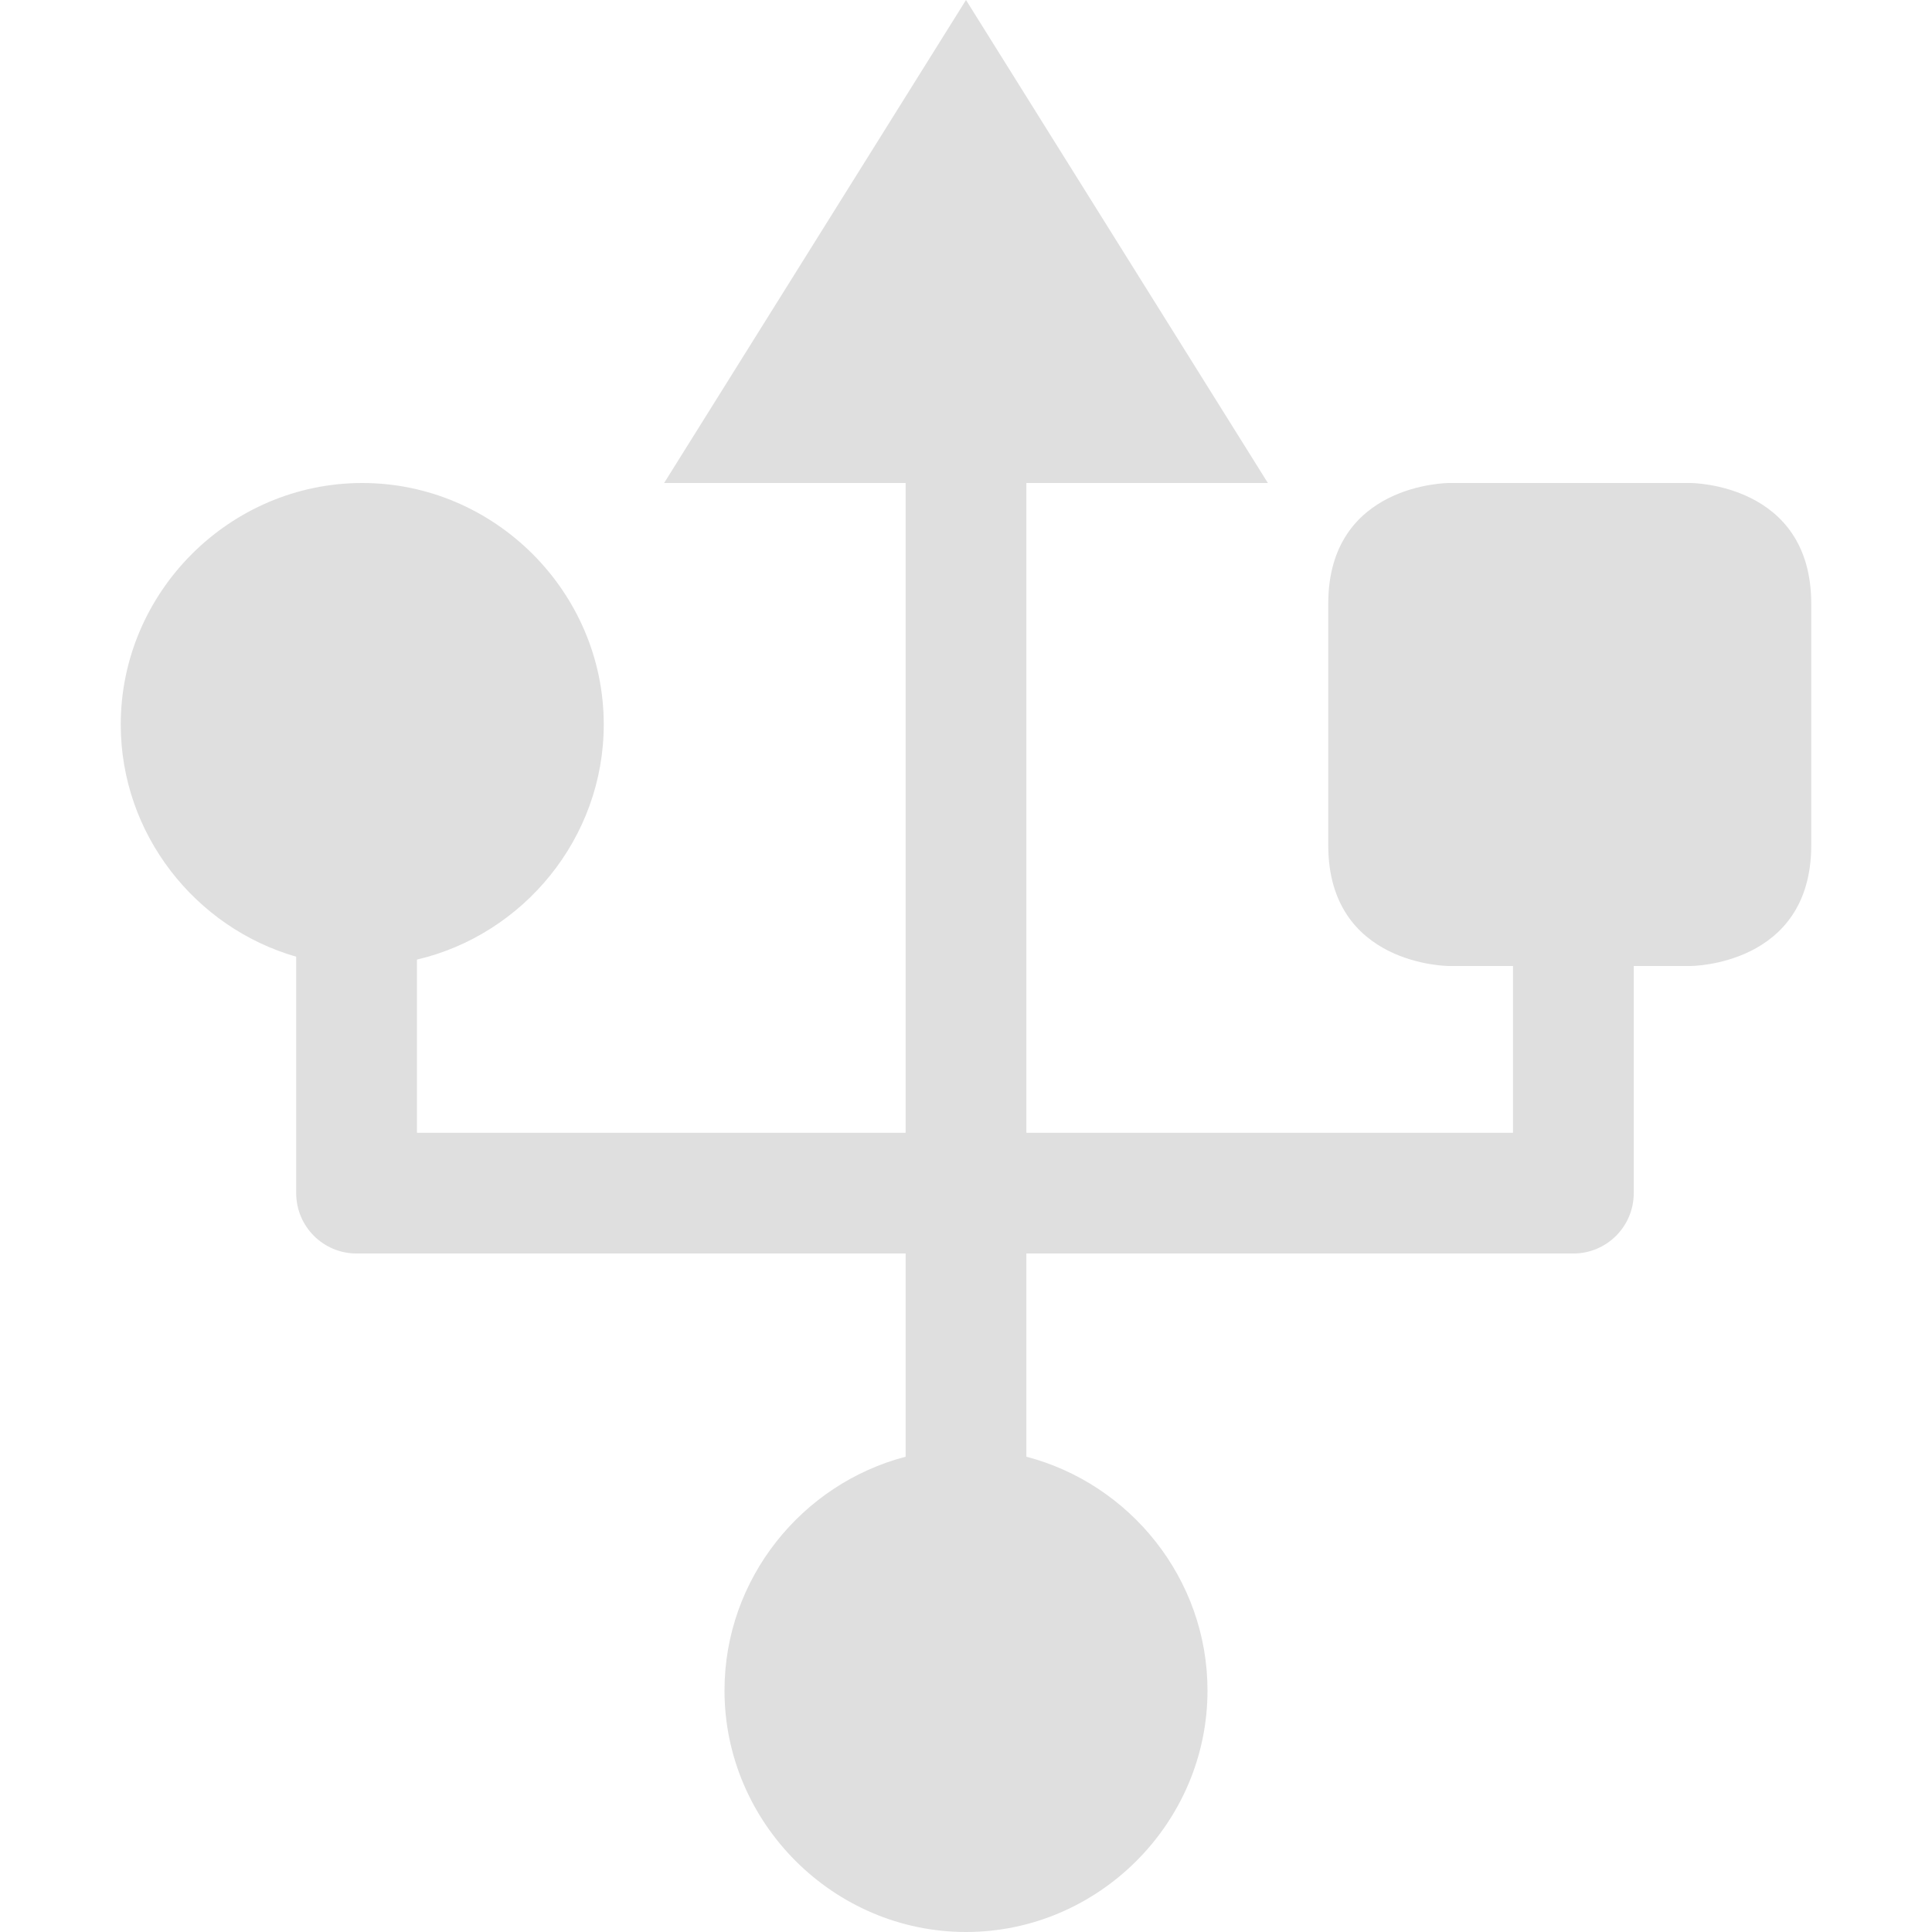 <svg xmlns="http://www.w3.org/2000/svg" style="fill-rule:evenodd;clip-rule:evenodd;stroke-linejoin:round;stroke-miterlimit:2" width="100%" height="100%" viewBox="0 0 16 16" xml:space="preserve">
 <defs>
  <style id="current-color-scheme" type="text/css">
   .ColorScheme-Text { color:#dfdfdf; } .ColorScheme-Highlight { color:#4285f4; } .ColorScheme-NeutralText { color:#ff9800; } .ColorScheme-PositiveText { color:#4caf50; } .ColorScheme-NegativeText { color:#f44336; }
  </style>
 </defs>
 <path style="fill:currentColor;" class="ColorScheme-Text" d="M7.5,4l-2,0l2.5,-4l2.5,4l-2,0l0,5.381l4.03,-0l0,-1.381l-0.53,0c-0,0 -1,0 -1,-1l-0,-2c-0,-1 1,-1 1,-1l2,0c-0,0 1,0 1,1l-0,2c-0,1 -1,1 -1,1l-0.47,0l0,1.881c0,0.276 -0.224,0.5 -0.5,0.5l-4.53,-0l0,1.683c0.859,0.224 1.5,1.011 1.5,1.936c0,1.097 -0.903,2 -2,2c-1.097,0 -2,-0.903 -2,-2c0,-0.925 0.641,-1.712 1.5,-1.936l0,-1.683l-4.547,-0c-0.276,-0 -0.5,-0.224 -0.5,-0.5l0,-1.958c-0.835,-0.24 -1.453,-1.015 -1.453,-1.923c-0,-1.097 0.903,-2 2,-2c1.097,0 2,0.903 2,2c0,0.941 -0.665,1.74 -1.547,1.947l0,1.434l4.047,-0l0,-5.381Z"/>
</svg>
